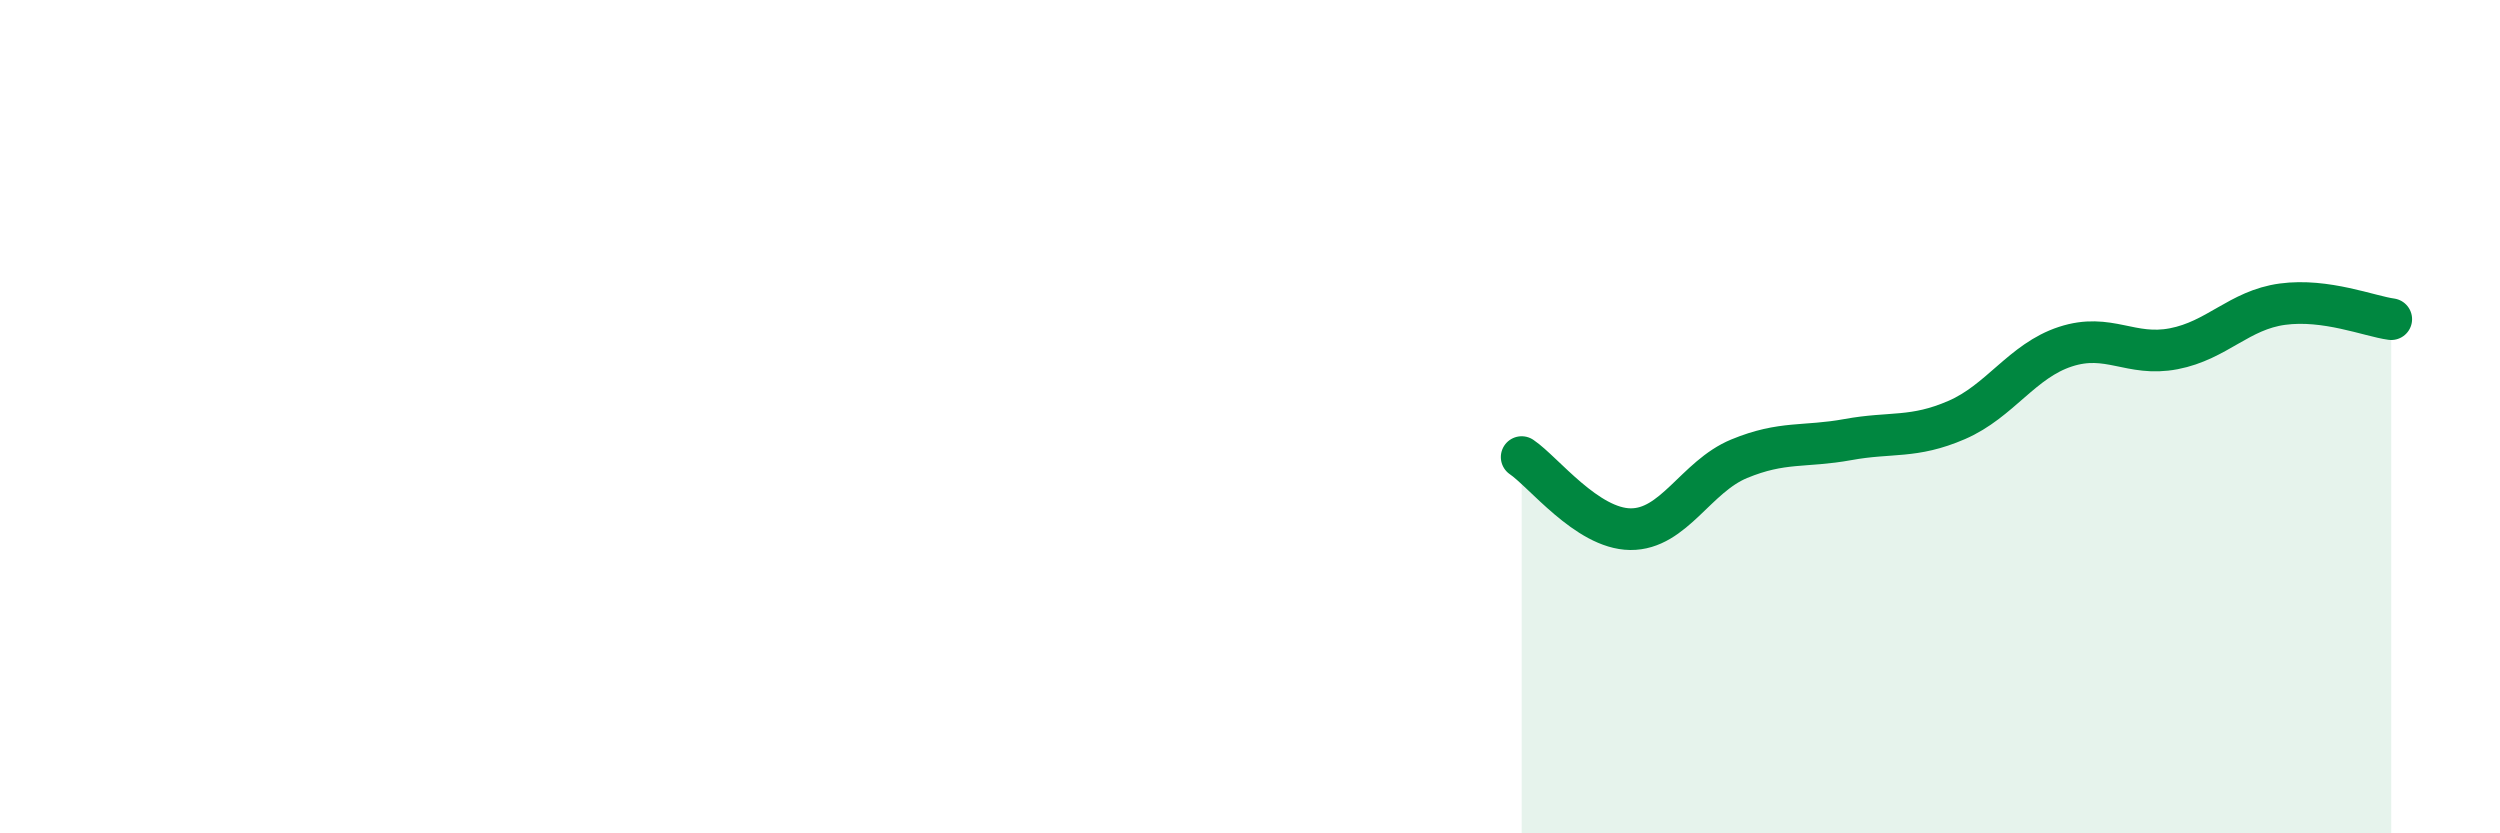 
    <svg width="60" height="20" viewBox="0 0 60 20" xmlns="http://www.w3.org/2000/svg">
      <path
        d="M 36.52,10.97 C 37.04,11.32 38.09,12.69 39.13,12.7 C 40.17,12.71 40.7,11.44 41.74,11.01 C 42.78,10.58 43.31,10.74 44.35,10.55 C 45.39,10.36 45.92,10.53 46.96,10.08 C 48,9.63 48.53,8.66 49.57,8.32 C 50.61,7.98 51.13,8.57 52.17,8.37 C 53.21,8.17 53.74,7.44 54.78,7.3 C 55.82,7.16 56.87,7.59 57.39,7.66L57.39 20L36.52 20Z"
        fill="#008740"
        opacity="0.1"
        stroke-linecap="round"
        stroke-linejoin="round"
      />
      <path
        d="M 36.52,10.97 C 37.04,11.32 38.09,12.69 39.13,12.7 C 40.17,12.71 40.7,11.44 41.74,11.01 C 42.78,10.58 43.31,10.74 44.35,10.55 C 45.39,10.36 45.92,10.53 46.96,10.08 C 48,9.63 48.53,8.66 49.57,8.32 C 50.61,7.98 51.13,8.57 52.17,8.37 C 53.21,8.17 53.74,7.44 54.78,7.3 C 55.82,7.16 56.87,7.59 57.39,7.66"
        stroke="#008740"
        stroke-width="1"
        fill="none"
        stroke-linecap="round"
        stroke-linejoin="round"
      />
    </svg>
  